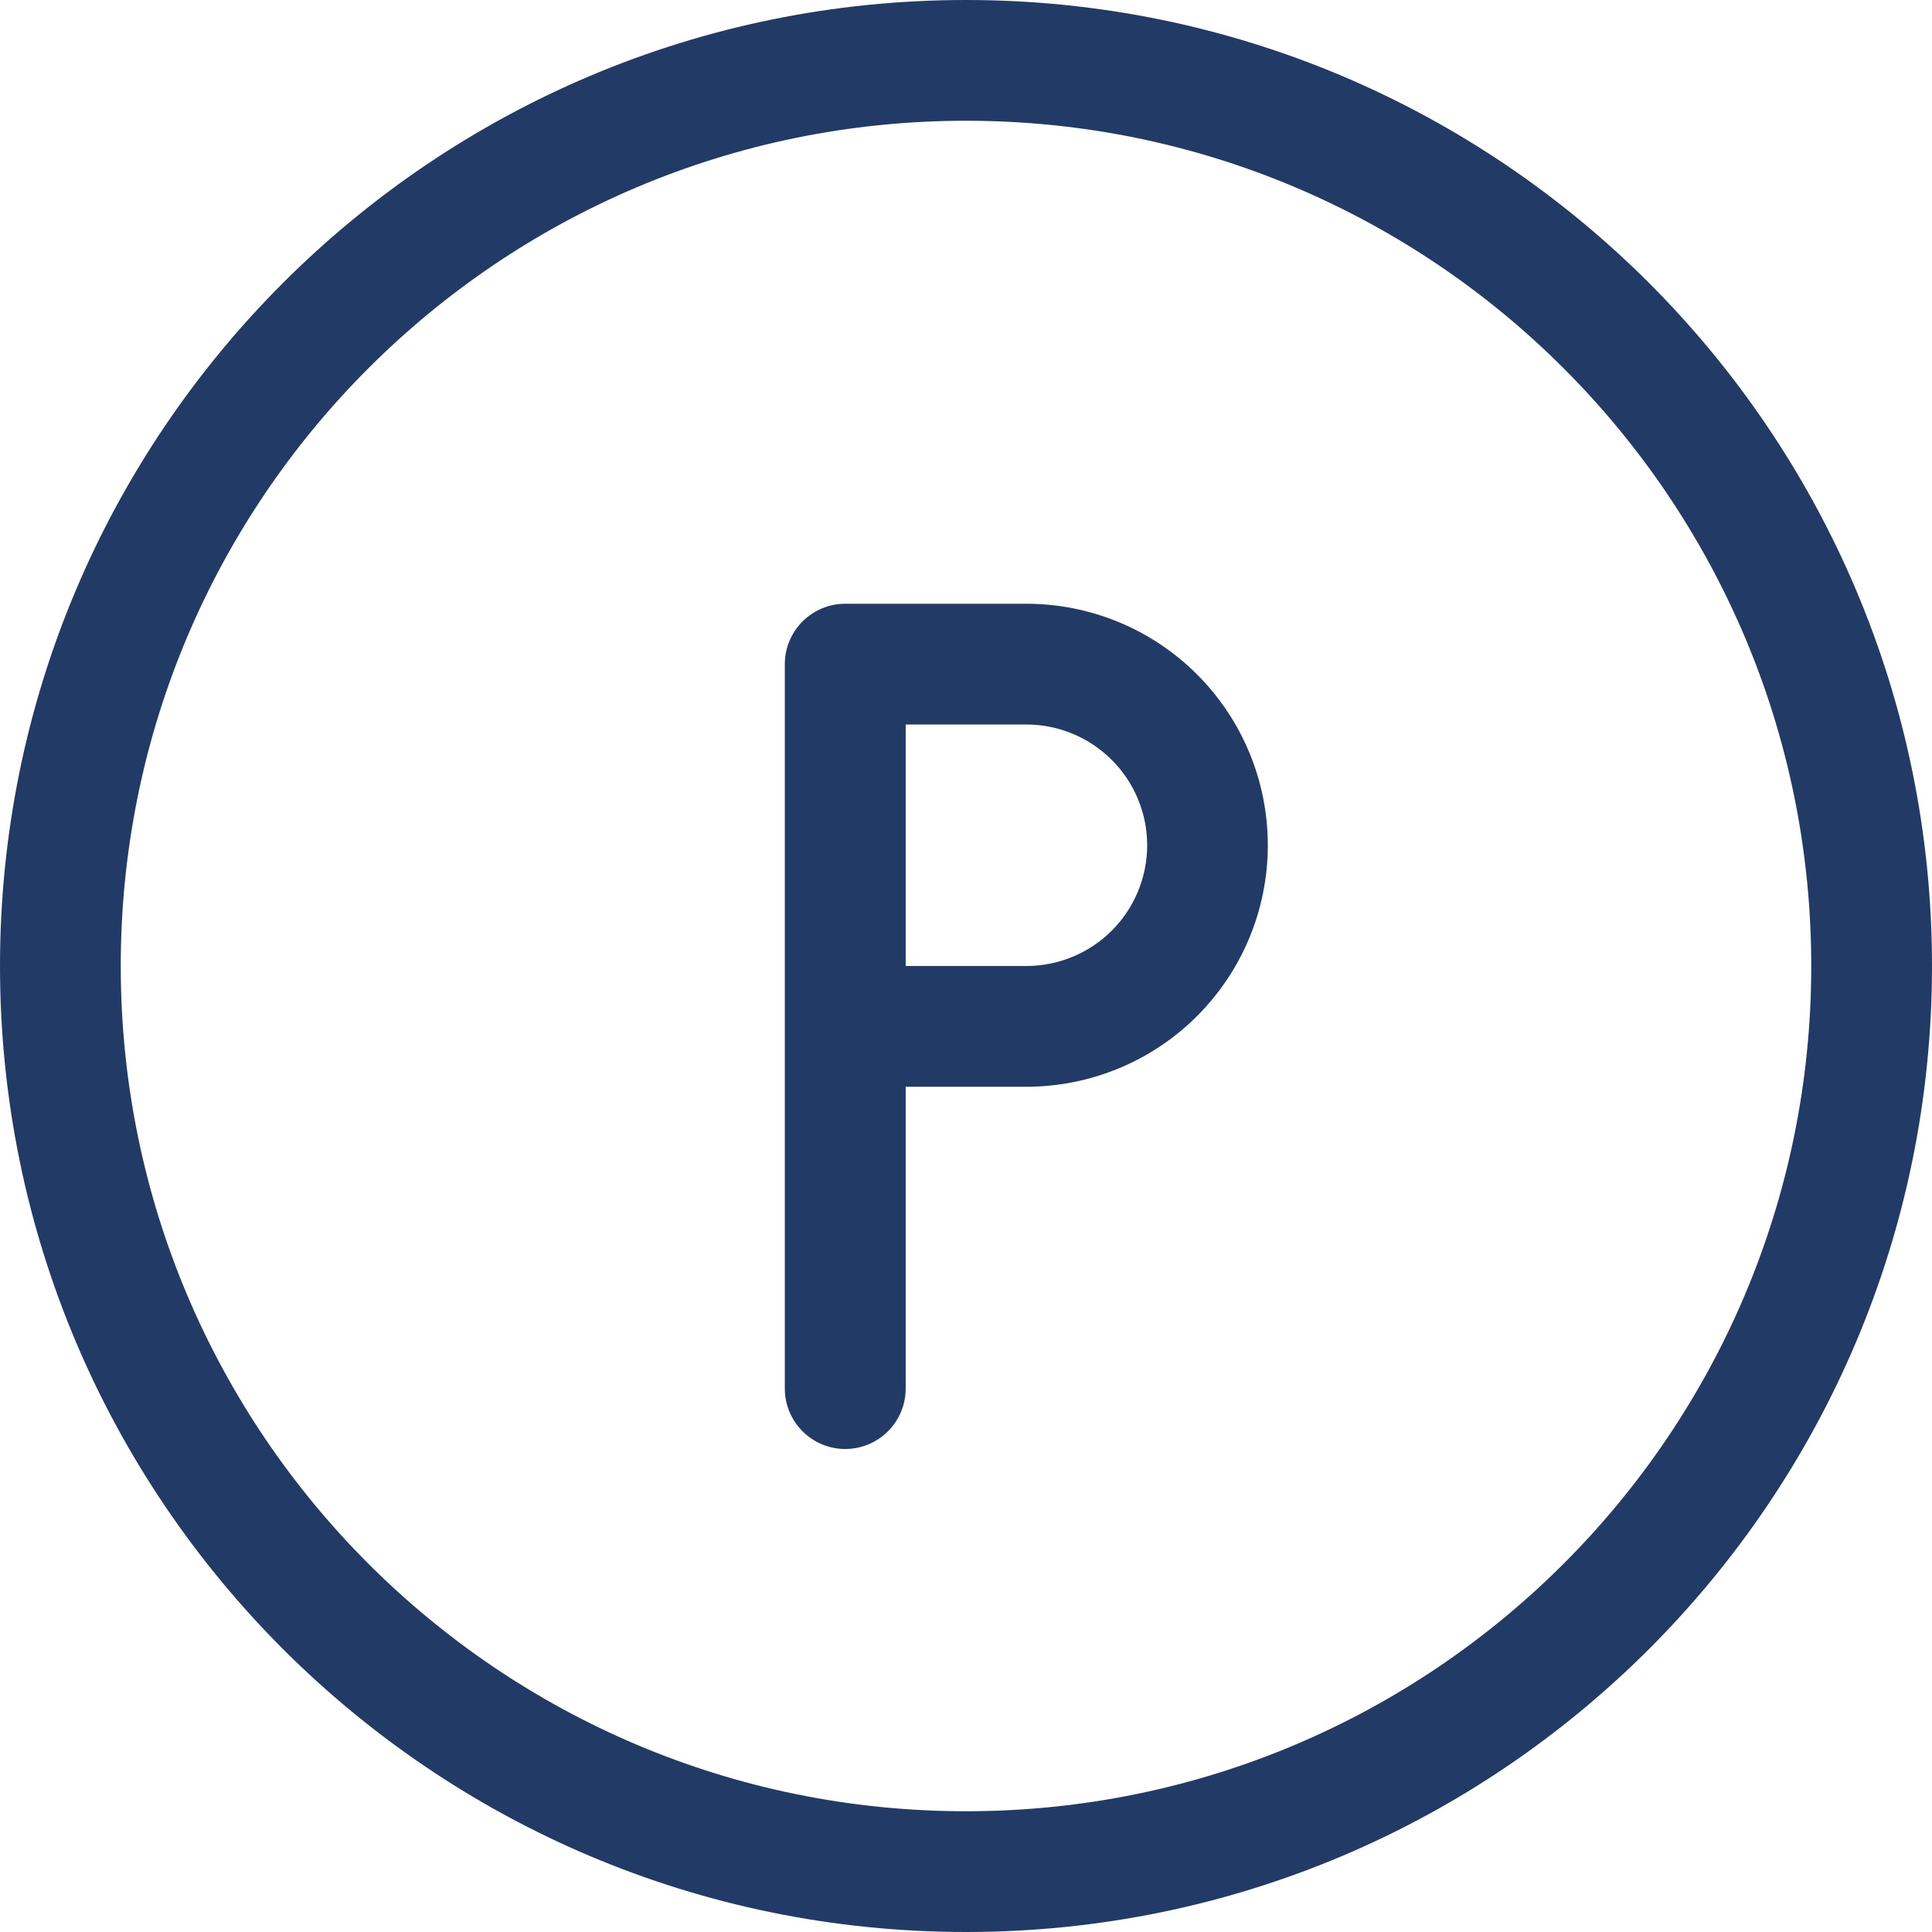 <?xml version="1.0" encoding="UTF-8"?> <svg xmlns="http://www.w3.org/2000/svg" width="18" height="18" viewBox="0 0 18 18" fill="none"><g clip-path="url(#clip0_15954_48513)"><path d="M16.875 9C16.875 13.349 13.349 16.875 9 16.875C4.651 16.875 1.125 13.349 1.125 9C1.125 4.651 4.651 1.125 9 1.125C13.349 1.125 16.875 4.651 16.875 9ZM18 9C18 4.03 13.97 0 9 0C4.03 0 0 4.03 0 9C0 13.97 4.03 18 9 18C13.97 18 18 13.97 18 9ZM10.688 7.875C10.688 8.173 10.569 8.46 10.358 8.671C10.147 8.881 9.861 9 9.562 9H7.875L8.438 9.562V6.188L7.875 6.75H9.562C9.861 6.75 10.147 6.869 10.358 7.08C10.569 7.29 10.688 7.577 10.688 7.875ZM11.812 7.875C11.812 7.278 11.575 6.706 11.153 6.284C10.732 5.862 10.159 5.625 9.562 5.625H7.875C7.726 5.625 7.583 5.684 7.477 5.79C7.372 5.895 7.312 6.038 7.312 6.188V9.562C7.312 9.873 7.564 10.125 7.875 10.125H9.562C10.159 10.125 10.732 9.888 11.153 9.466C11.575 9.044 11.812 8.472 11.812 7.875ZM8.438 12.938V9.562C8.438 9.413 8.378 9.27 8.273 9.165C8.167 9.059 8.024 9 7.875 9C7.726 9 7.583 9.059 7.477 9.165C7.372 9.27 7.312 9.413 7.312 9.562V12.938C7.312 13.087 7.372 13.23 7.477 13.335C7.583 13.441 7.726 13.5 7.875 13.5C8.024 13.5 8.167 13.441 8.273 13.335C8.378 13.23 8.438 13.087 8.438 12.938Z" fill="#223B66"></path></g><defs><clipPath id="clip0_15954_48513"><rect width="18" height="18" fill="white"></rect></clipPath></defs></svg> 